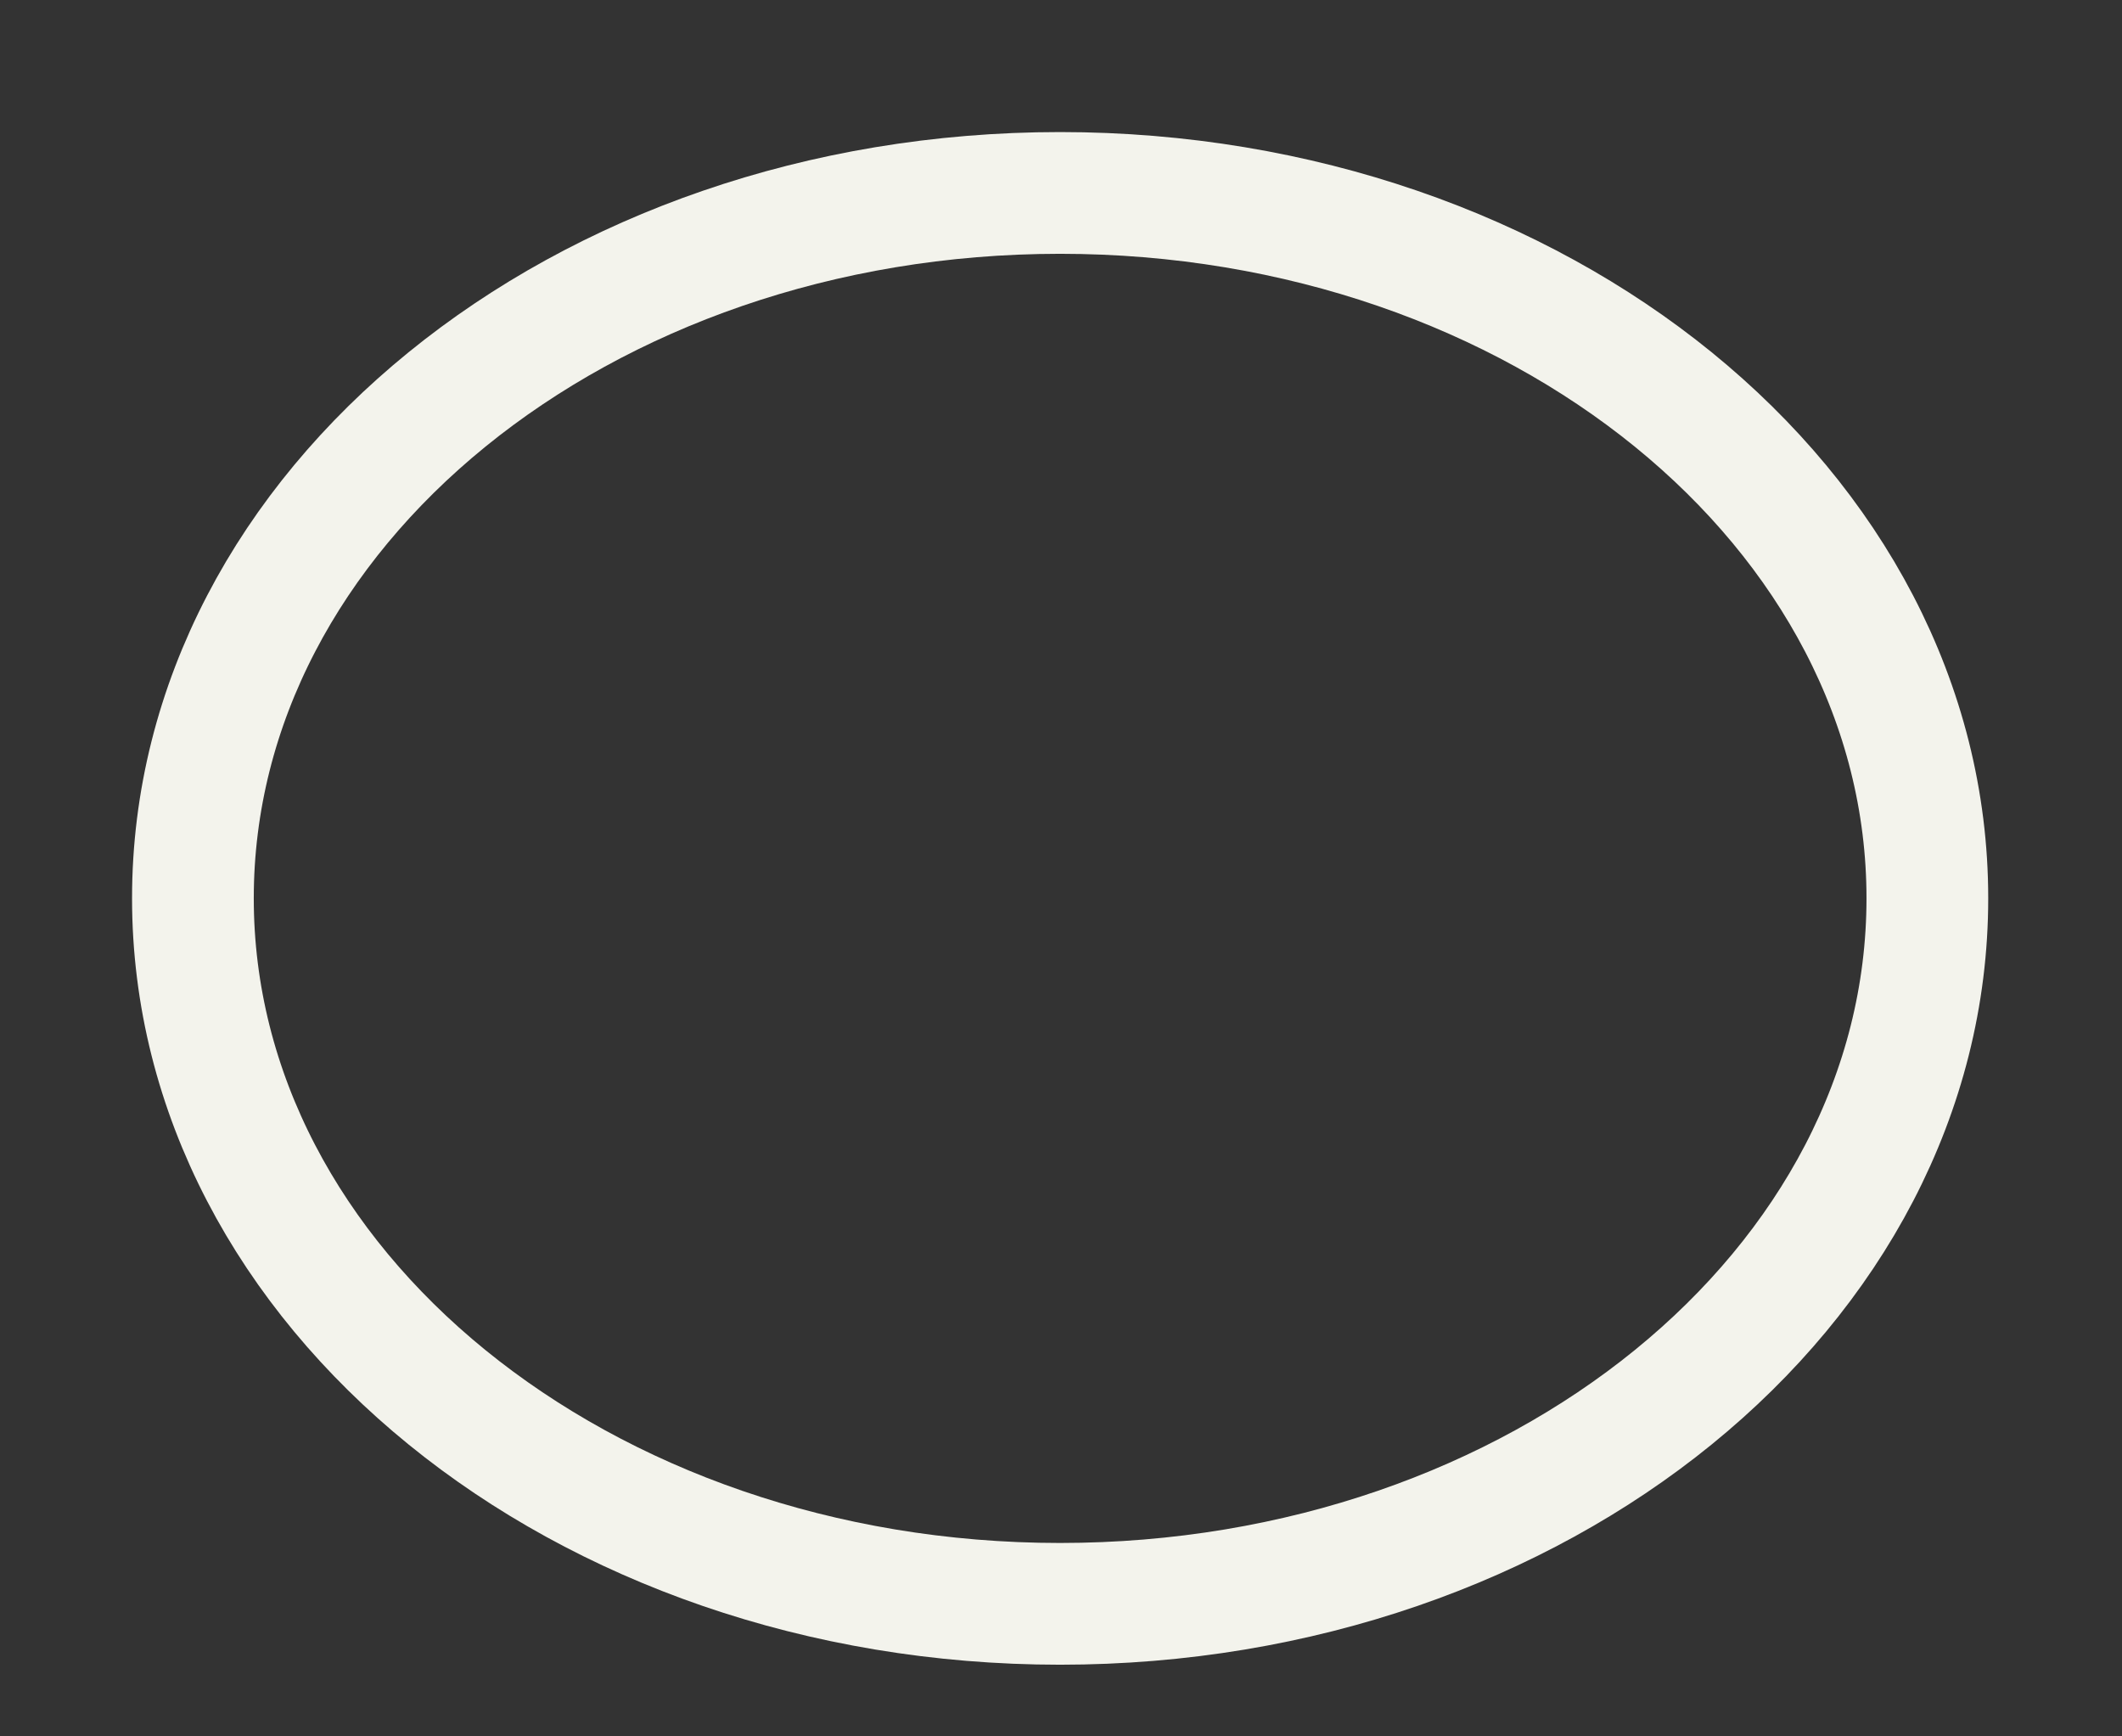 <?xml version="1.0" encoding="utf-8"?>
<svg xmlns="http://www.w3.org/2000/svg" fill="none" height="100%" overflow="visible" preserveAspectRatio="none" style="display: block;" viewBox="0 0 11 9" width="100%">
<rect x="0" y="0" width="11" height="9" fill="#333333" stroke="none"/>
<path d="M5.495 8.313C7.978 8.313 9.991 6.676 9.991 4.656C9.991 2.637 7.978 1 5.495 1C3.013 1 1 2.637 1 4.656C1 6.676 3.013 8.313 5.495 8.313Z" id="Vector" stroke="#F3F3EC" stroke-width="0.631"/>
</svg>